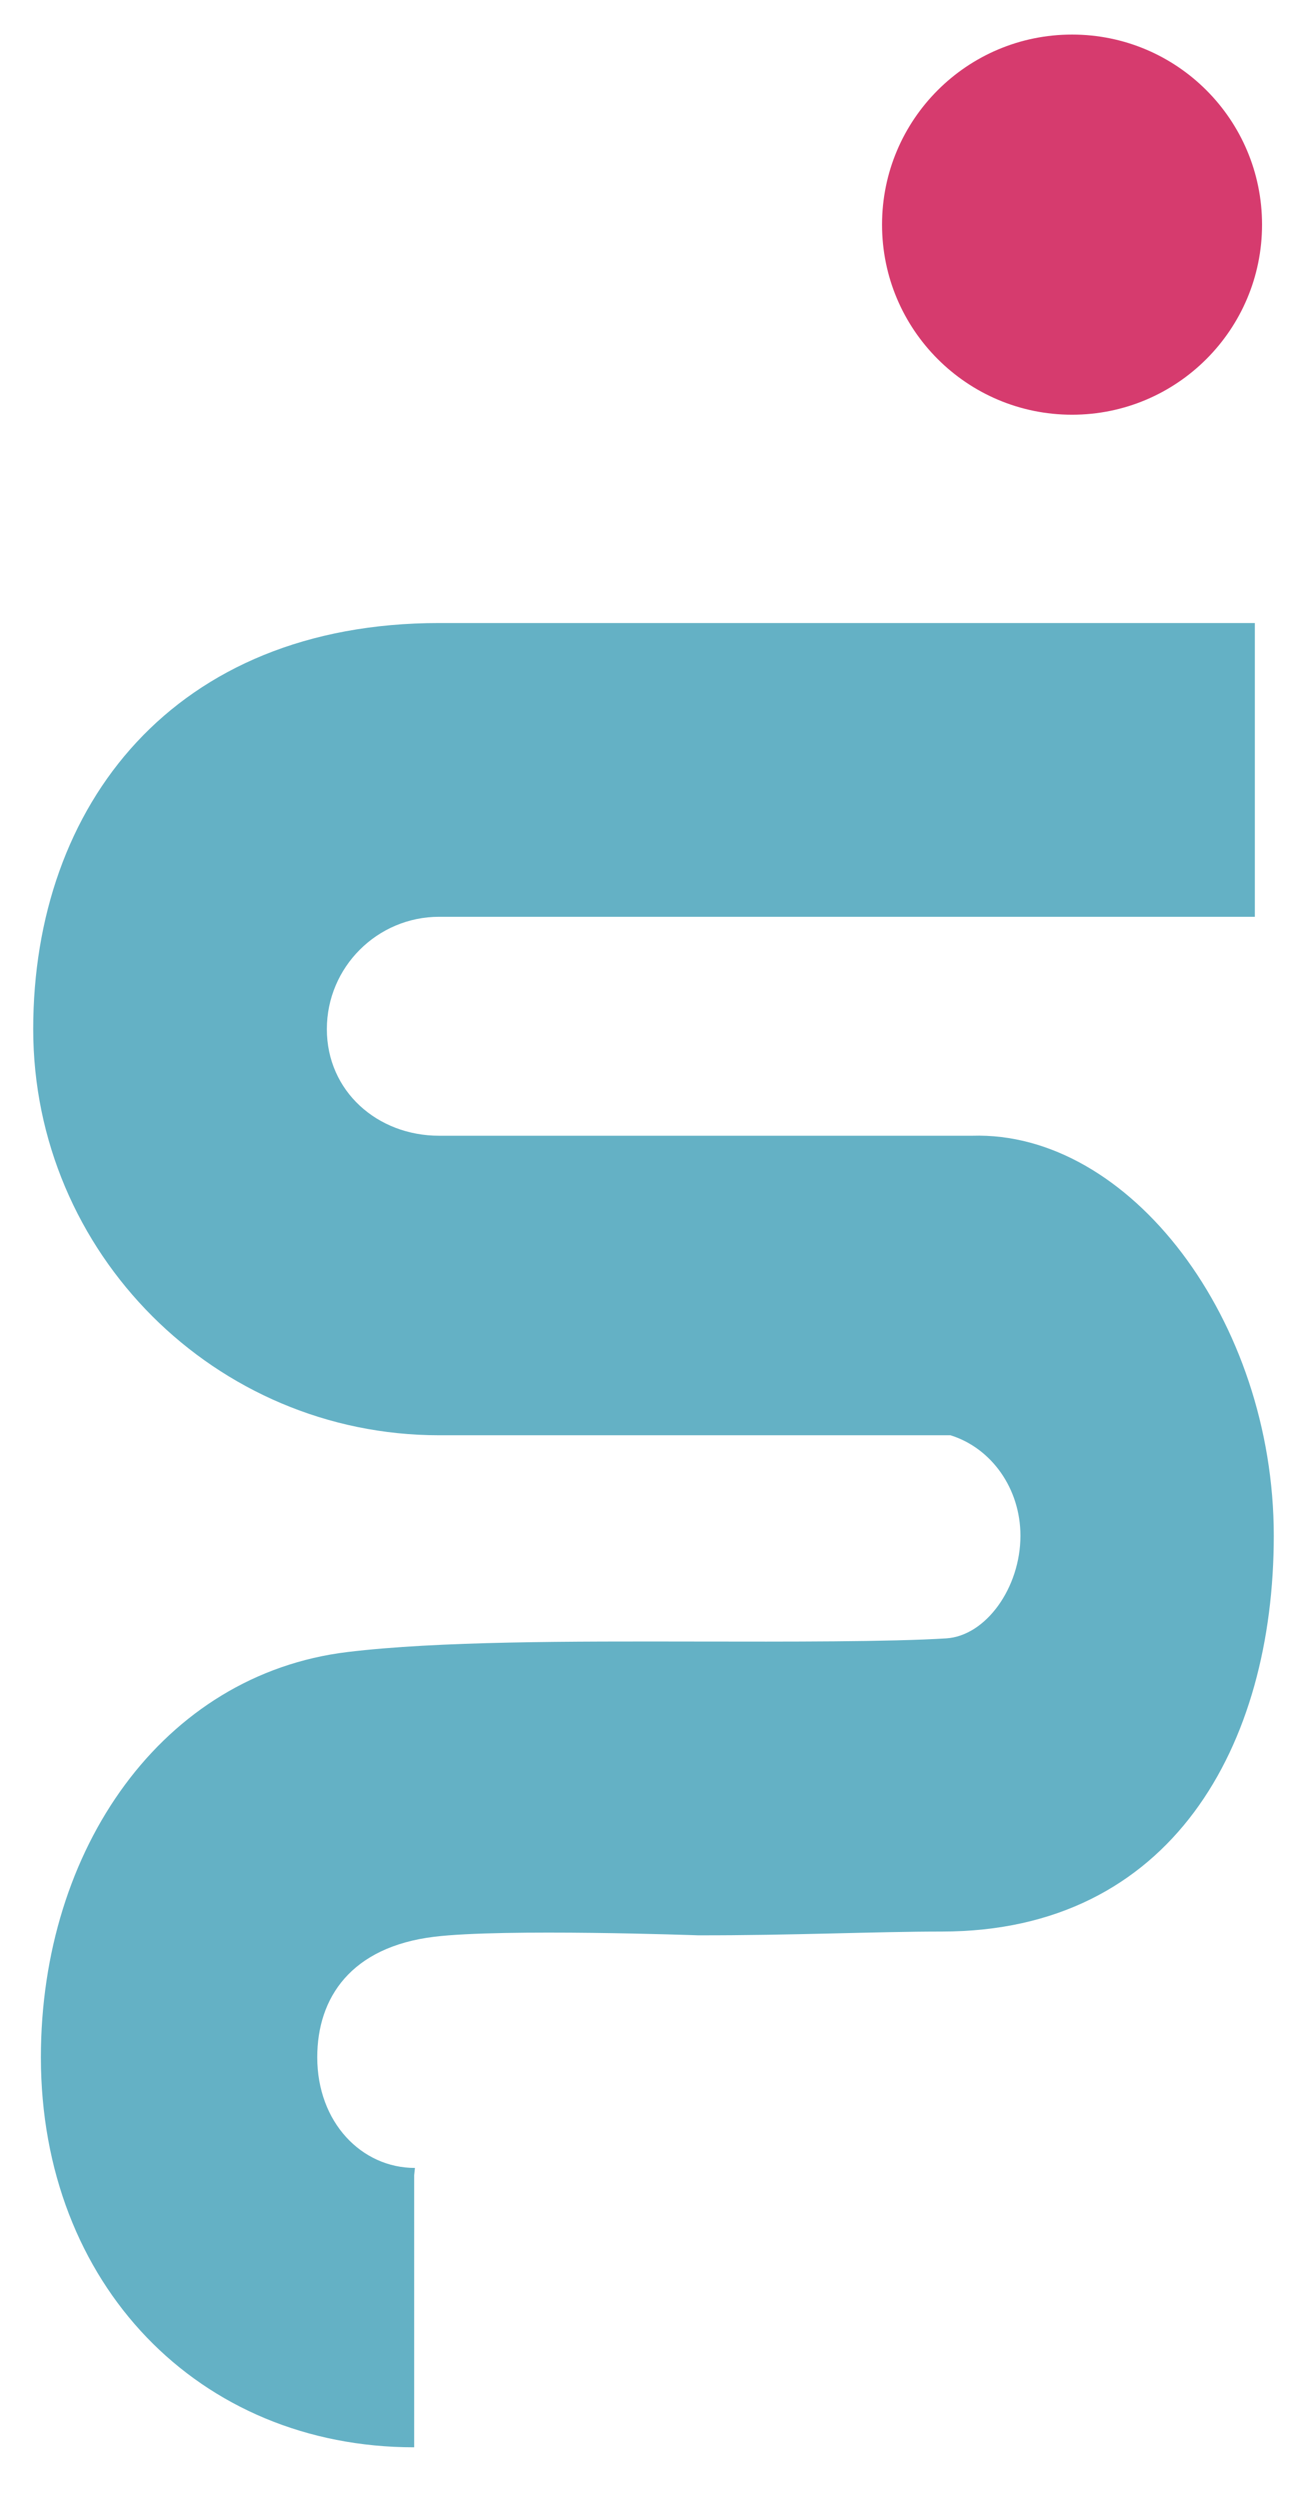 <?xml version="1.0" encoding="utf-8"?>
<!-- Generator: Adobe Illustrator 16.0.0, SVG Export Plug-In . SVG Version: 6.00 Build 0)  -->
<!DOCTYPE svg PUBLIC "-//W3C//DTD SVG 1.1//EN" "http://www.w3.org/Graphics/SVG/1.1/DTD/svg11.dtd">
<svg version="1.1" id="Calque_1" xmlns="http://www.w3.org/2000/svg" xmlns:xlink="http://www.w3.org/1999/xlink" x="0px" y="0px"
	 width="227px" height="434px" viewBox="0 0 227 434" enable-background="new 0 0 227 434" xml:space="preserve">
<circle fill="#D63B6E" cx="186.192" cy="39" r="33"/>
<g>
	<path fill="#64B1C5" d="M71.936,424.875L71.936,424.875c-37.404,0-64.834-28.297-64.834-67.71c0-36.221,21.174-66.467,53.23-70.355
		c15.697-1.903,38.73-1.86,60.997-1.821c15.156,0.03,33.47,0.055,43.019-0.552c6.863-0.435,12.883-8.766,12.883-17.827
		c0-8.161-5.012-15.205-12.152-17.435H76.274c-38.877,0-70.506-31.629-70.506-70.505c0-38.877,24.424-70.506,70.506-70.506h141.668
		v51H76.274c-10.755,0-19.506,8.75-19.506,19.506s8.751,18.505,19.506,18.505h90.172h2.357
		c27.389-0.873,52.427,32.075,52.427,69.435c0,36.382-17.704,68.726-57.656,68.726c-11.229,0-26.329,0.684-42.338,0.653
		c0,0-33.804-1.209-45.795,0.249c-14.499,1.763-20.34,10.595-20.34,20.928c0,11.291,7.684,19.21,16.966,19.21l-0.132,1.268V424.875z
		"/>
</g>
</svg>
